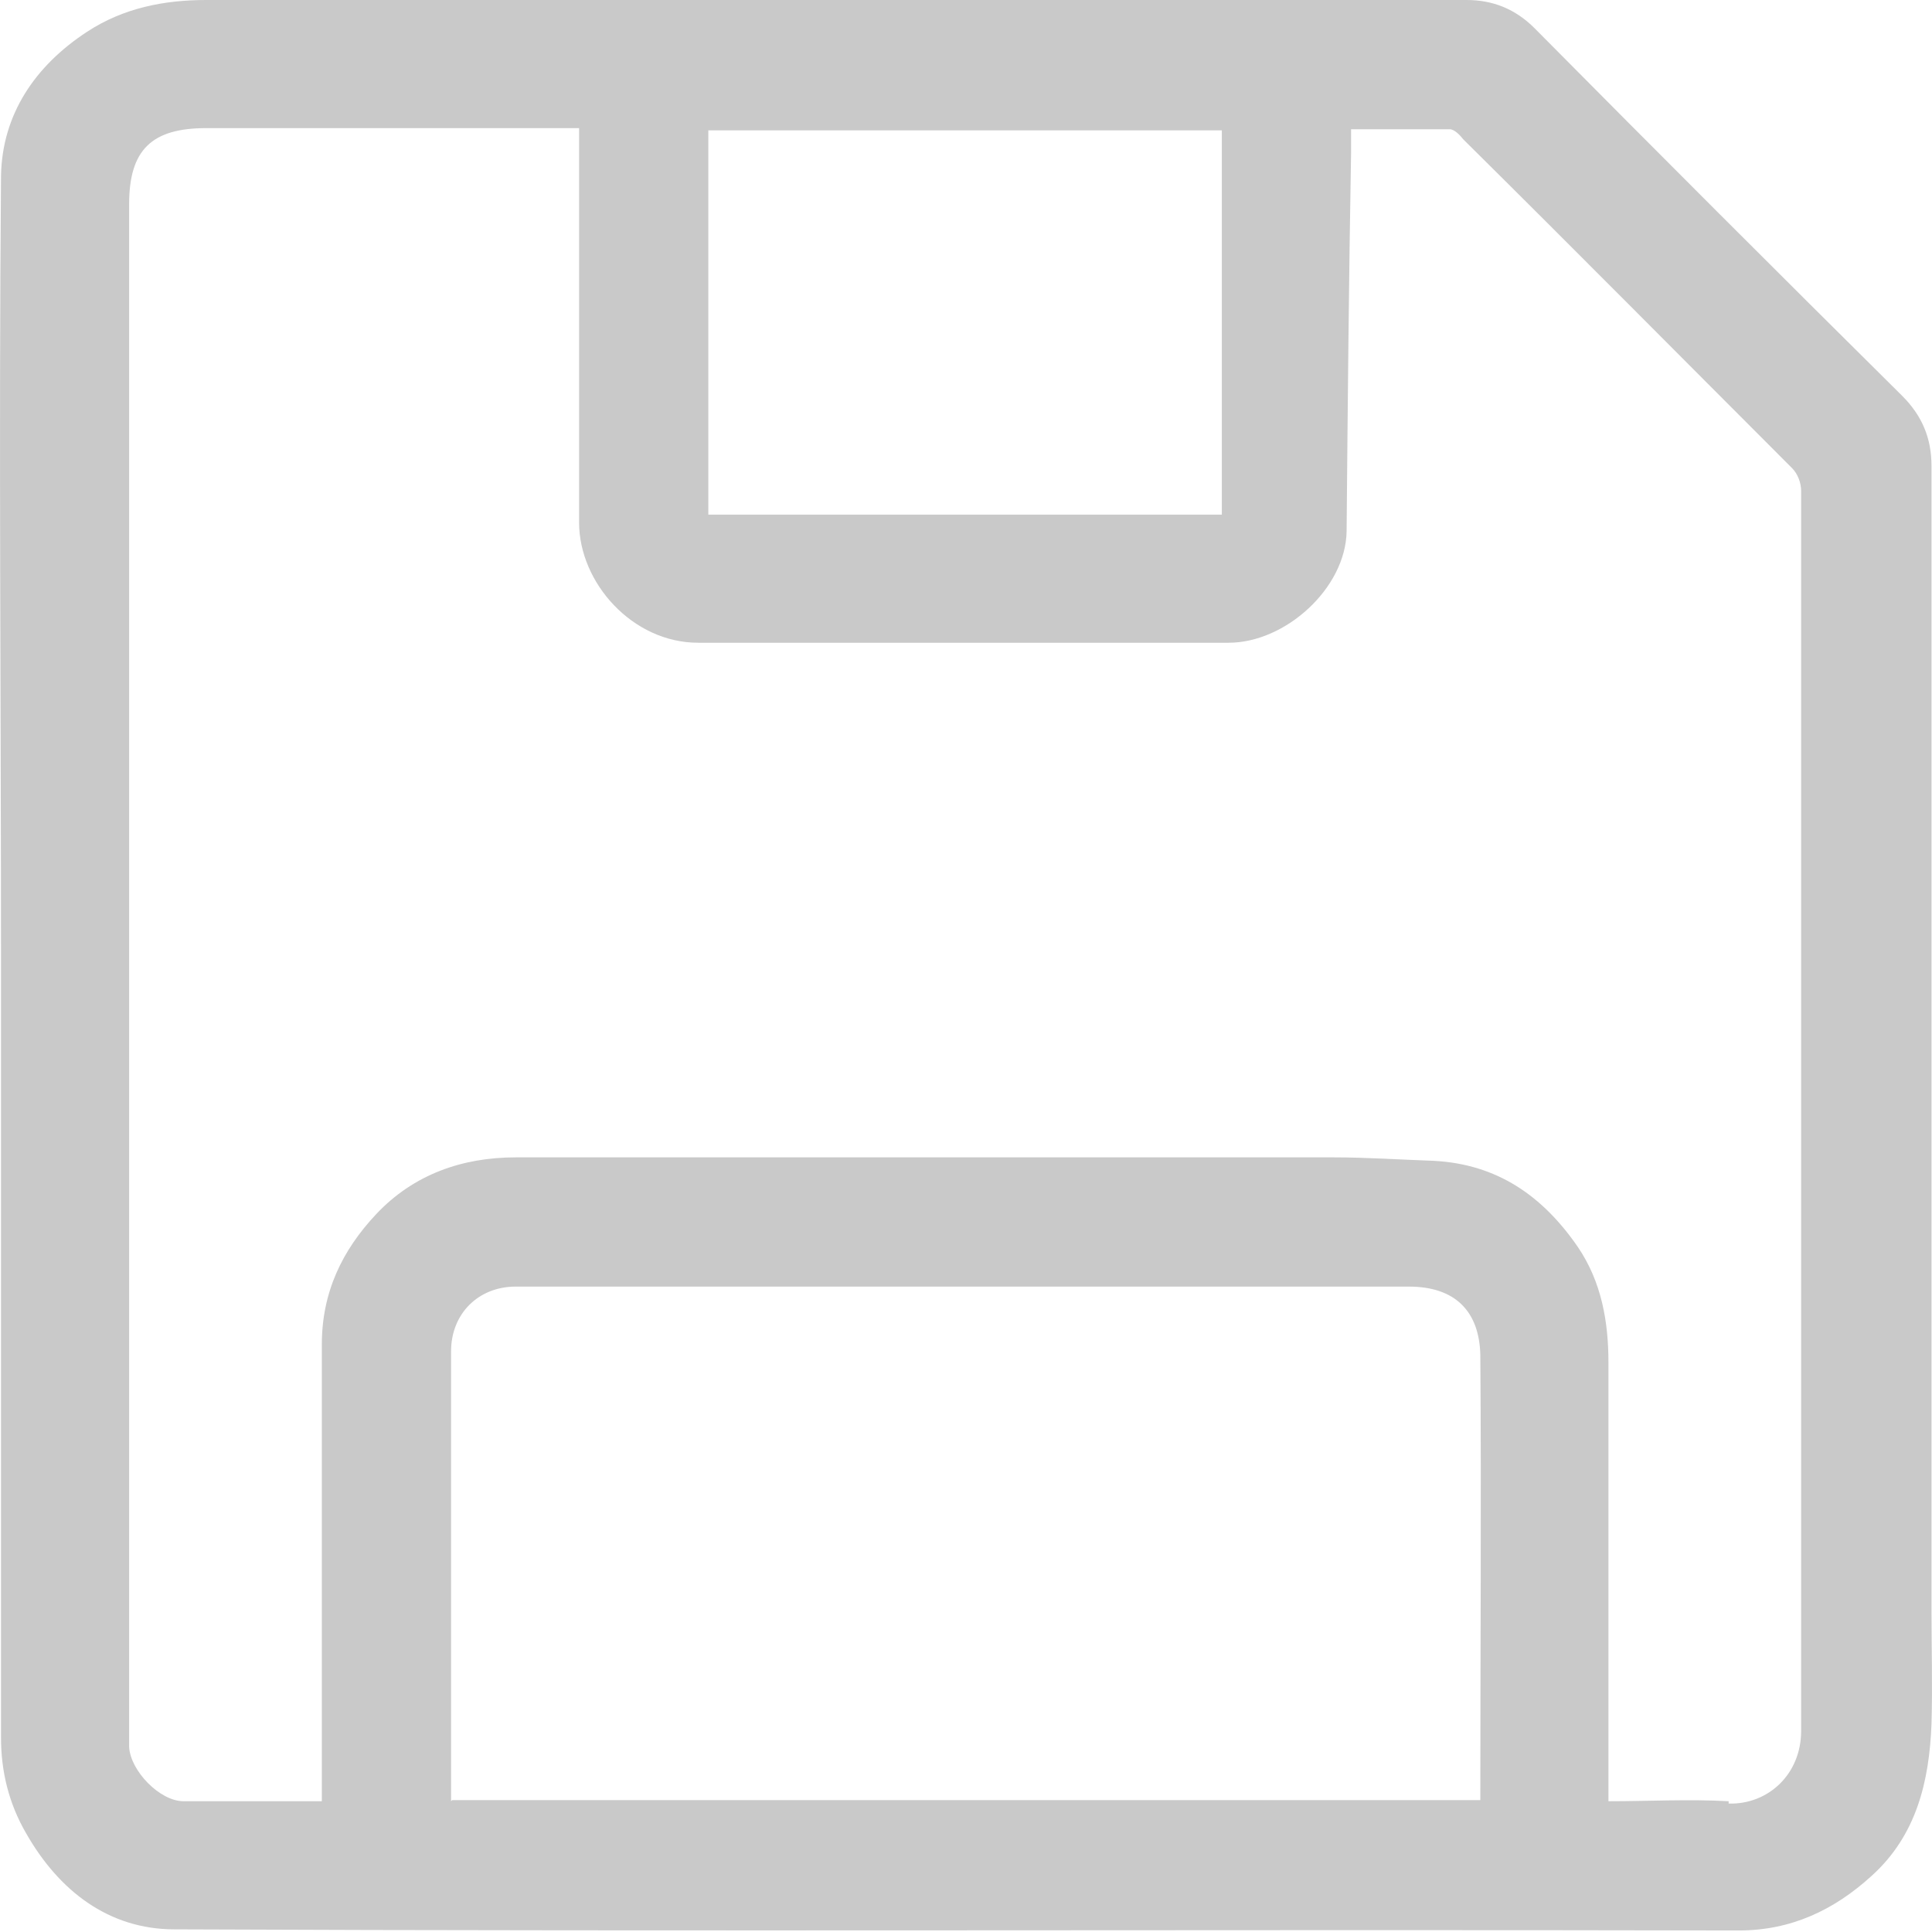 <svg width="19" height="19" viewBox="0 0 19 19" fill="none" xmlns="http://www.w3.org/2000/svg">
<path d="M18.705 3.891C17.501 2.698 16.297 1.494 15.093 0.279C14.904 0.089 14.681 0 14.424 0C10.288 0 6.164 0 2.028 0C1.615 0 1.214 0.078 0.857 0.312C0.344 0.647 0.021 1.126 0.01 1.728C-0.012 4.314 0.01 6.912 0.01 9.498C0.01 12.029 0.01 14.559 0.01 17.09C0.01 17.424 0.088 17.737 0.255 18.026C0.578 18.595 1.069 18.974 1.716 18.974C6.844 18.996 11.972 18.974 17.1 18.985C17.613 18.985 18.036 18.785 18.404 18.45C18.85 18.049 18.973 17.514 18.995 16.956C19.006 16.577 18.995 16.209 18.995 15.83C18.995 12.085 18.995 8.328 18.995 4.582C18.995 4.314 18.906 4.091 18.705 3.891ZM6.966 1.282H12.016V5.061H6.966V1.282ZM4.436 17.714C4.436 17.714 4.436 17.625 4.436 17.581C4.436 16.154 4.436 14.715 4.436 13.289C4.436 12.921 4.703 12.653 5.071 12.653C8.003 12.653 10.924 12.653 13.856 12.653C14.313 12.653 14.547 12.898 14.558 13.322C14.569 14.782 14.558 16.232 14.558 17.703H4.447L4.436 17.714ZM17 17.714C16.609 17.692 16.219 17.714 15.818 17.714V17.491C15.818 16.131 15.818 14.76 15.818 13.4C15.818 12.999 15.751 12.608 15.517 12.263C15.171 11.761 14.725 11.449 14.101 11.416C13.778 11.405 13.443 11.382 13.12 11.382C10.433 11.382 7.758 11.382 5.071 11.382C4.547 11.382 4.068 11.549 3.7 11.94C3.365 12.296 3.165 12.709 3.165 13.222C3.165 14.649 3.165 16.064 3.165 17.491V17.714C2.697 17.714 2.251 17.714 1.805 17.714C1.571 17.714 1.281 17.413 1.27 17.179C1.27 17.112 1.27 17.034 1.27 16.956C1.27 11.973 1.27 6.99 1.27 2.007C1.27 1.472 1.493 1.26 2.028 1.26C3.176 1.26 4.335 1.26 5.484 1.26H5.695V1.483C5.695 2.698 5.695 3.924 5.695 5.139C5.695 5.73 6.219 6.321 6.866 6.321C8.605 6.321 10.344 6.321 12.083 6.321C12.641 6.321 13.232 5.786 13.243 5.228C13.254 3.991 13.265 2.742 13.287 1.505C13.287 1.438 13.287 1.36 13.287 1.271C13.611 1.271 13.934 1.271 14.257 1.271C14.302 1.271 14.357 1.327 14.391 1.371C15.472 2.441 16.543 3.523 17.624 4.604C17.68 4.66 17.713 4.749 17.713 4.827C17.713 8.896 17.713 12.965 17.713 17.023C17.713 17.447 17.39 17.748 17 17.737V17.714Z" fill="#C9C9C9"/>
</svg>
